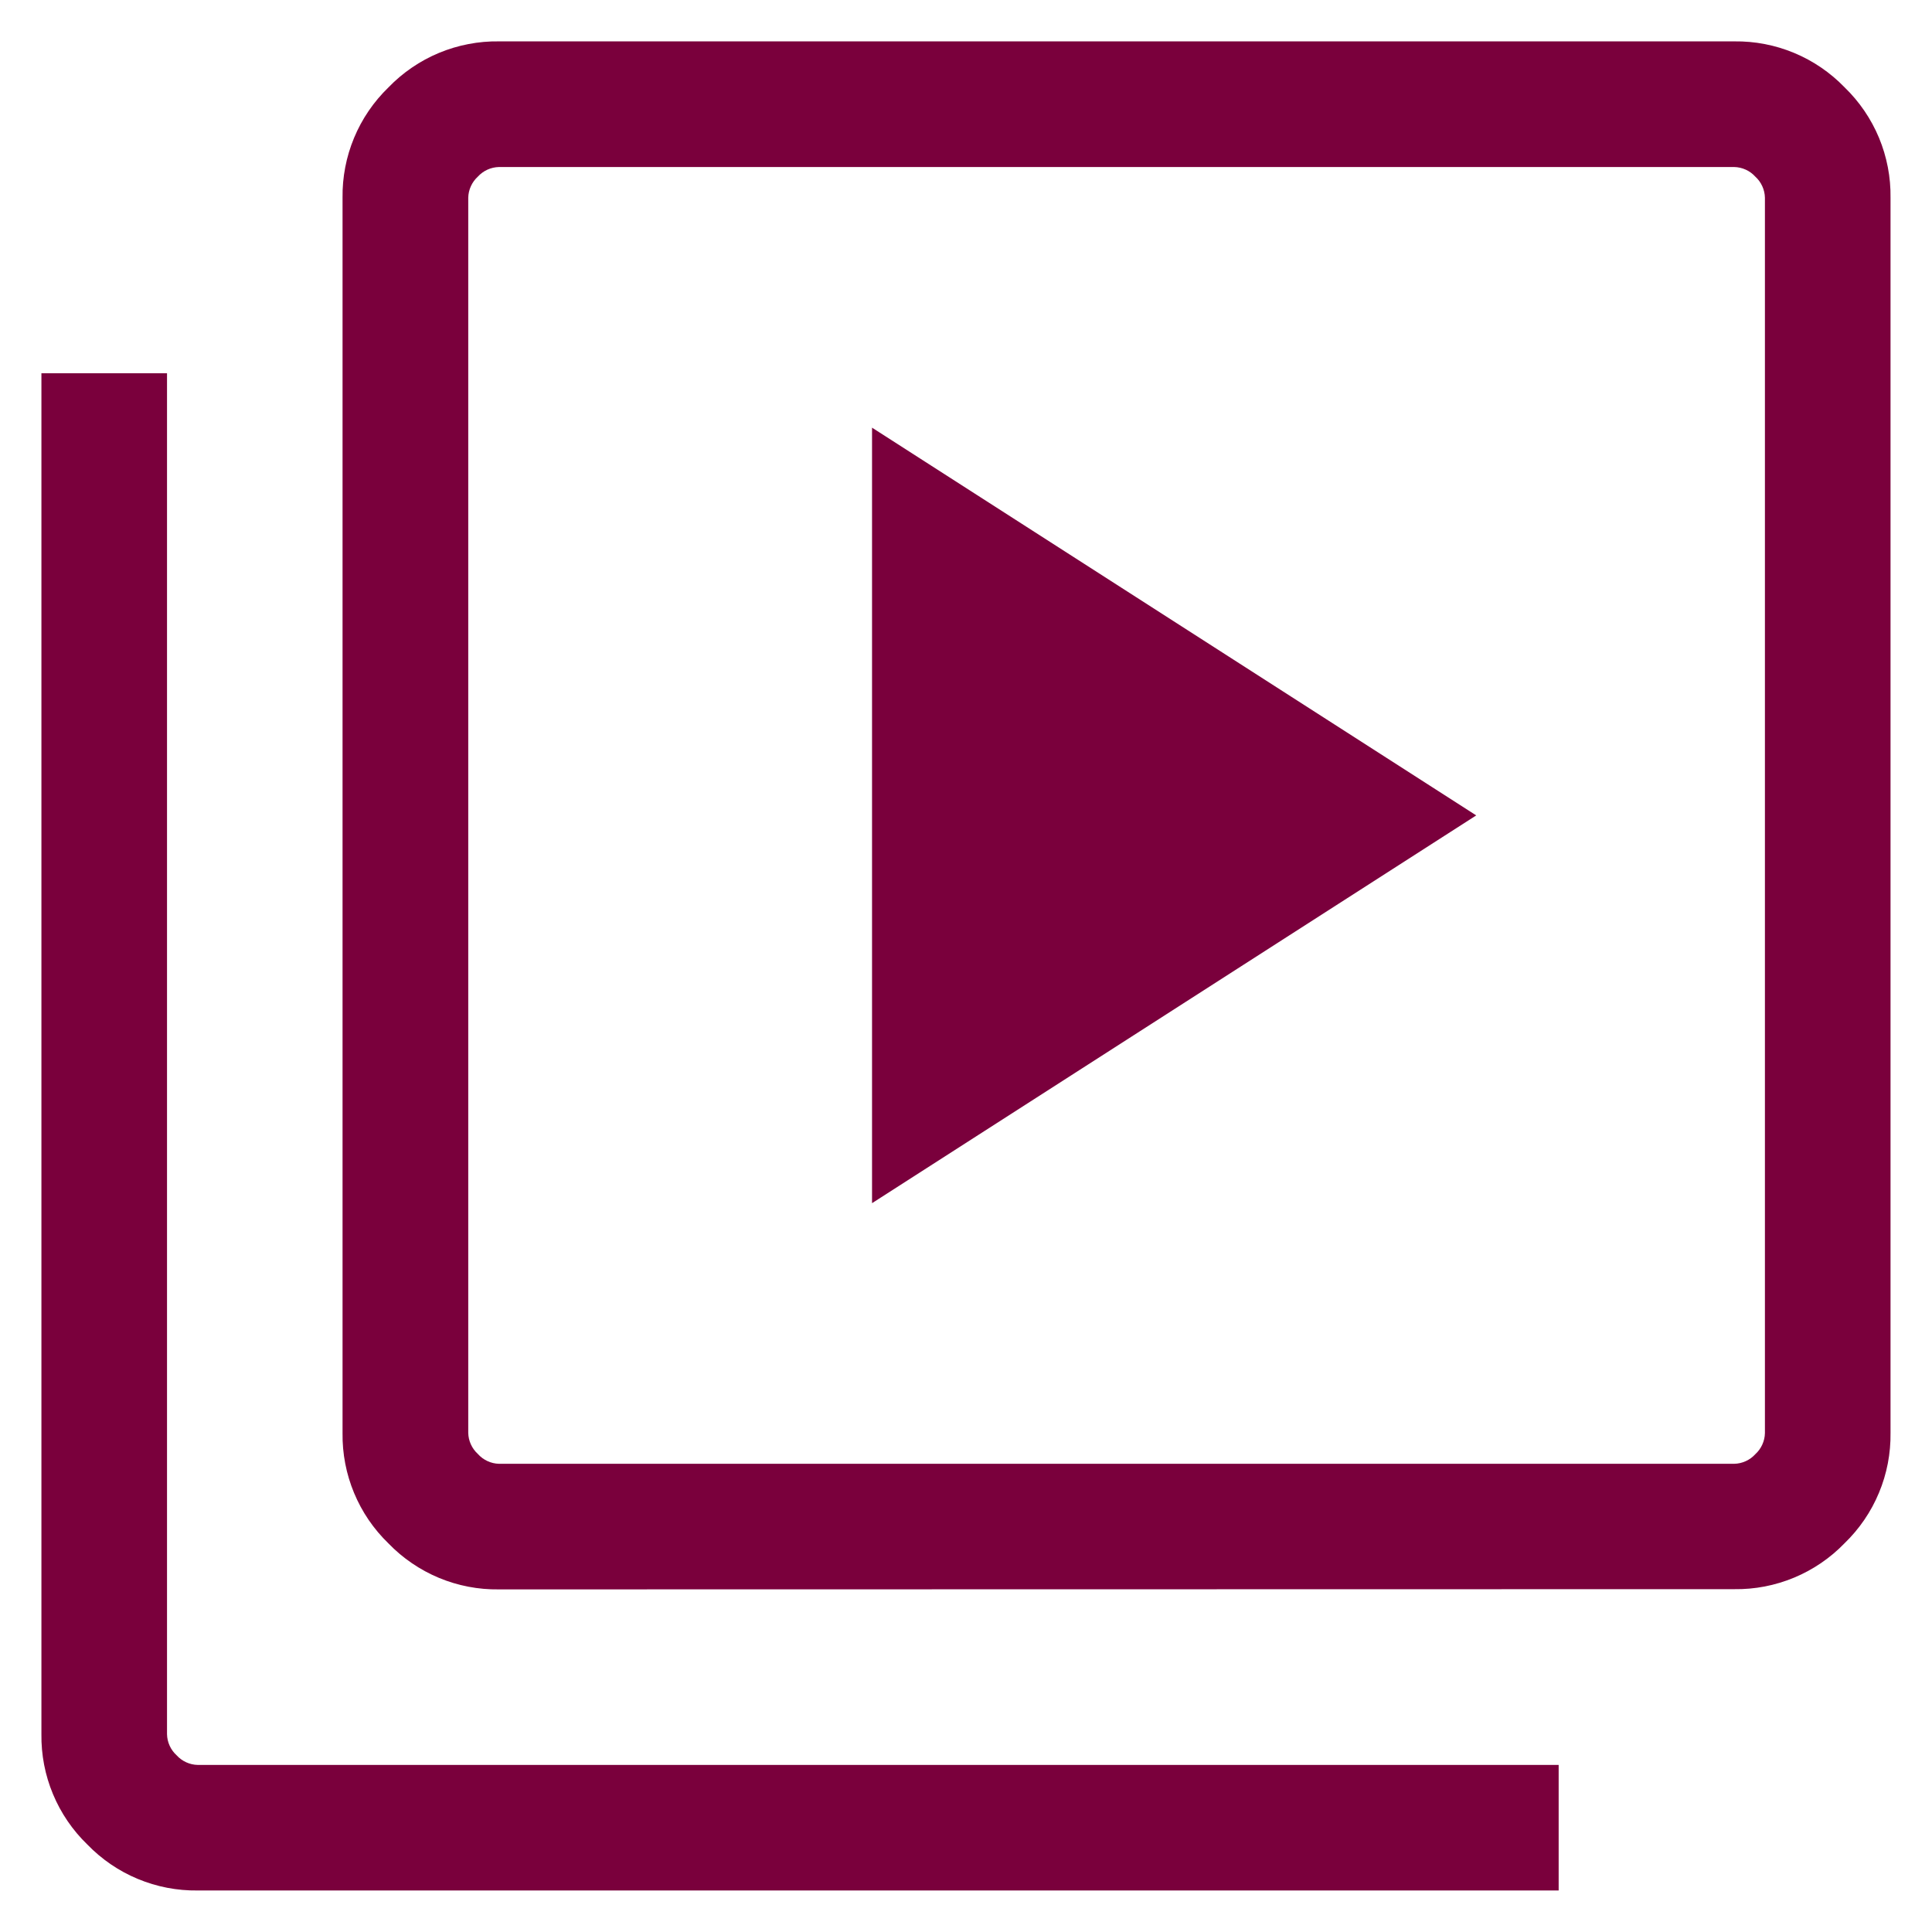<svg xmlns="http://www.w3.org/2000/svg" xmlns:xlink="http://www.w3.org/1999/xlink" width="500" zoomAndPan="magnify" viewBox="0 0 375 375" height="500" preserveAspectRatio="xMidYMid meet" version="1.0"><defs><clipPath id="7cfe5f9f42"><path d="M 8.039 8.039 L 367 8.039 L 367 367 L 8.039 367 Z M 8.039 8.039 " clip-rule="nonzero"/></clipPath></defs><g clip-path="url(#7cfe5f9f42)"><path fill="#7a003c" d="M 169.262 233.535 L 286.535 158.27 L 169.262 83.008 Z M 96.836 308.5 C 94.84 308.527 92.859 308.355 90.902 307.977 C 88.941 307.602 87.039 307.027 85.195 306.262 C 83.355 305.492 81.609 304.547 79.961 303.422 C 78.312 302.297 76.793 301.02 75.406 299.582 C 73.973 298.195 72.691 296.68 71.566 295.031 C 70.441 293.379 69.496 291.633 68.73 289.793 C 67.961 287.949 67.391 286.047 67.012 284.09 C 66.637 282.129 66.461 280.152 66.488 278.156 L 66.488 38.387 C 66.461 36.391 66.637 34.414 67.012 32.453 C 67.391 30.492 67.961 28.59 68.73 26.75 C 69.496 24.906 70.441 23.16 71.566 21.512 C 72.691 19.863 73.973 18.344 75.406 16.957 C 76.793 15.52 78.312 14.238 79.961 13.113 C 81.613 11.984 83.359 11.039 85.203 10.27 C 87.047 9.504 88.953 8.93 90.914 8.555 C 92.875 8.176 94.855 8 96.852 8.031 L 336.605 8.031 C 338.598 8.004 340.578 8.176 342.539 8.555 C 344.496 8.934 346.398 9.504 348.242 10.273 C 350.082 11.039 351.828 11.984 353.477 13.109 C 355.125 14.234 356.645 15.516 358.031 16.949 C 359.465 18.336 360.746 19.855 361.871 21.504 C 362.996 23.152 363.941 24.898 364.711 26.738 C 365.477 28.582 366.047 30.484 366.426 32.445 C 366.805 34.402 366.977 36.383 366.949 38.375 L 366.949 278.109 C 366.977 280.105 366.801 282.086 366.426 284.043 C 366.047 286.004 365.477 287.906 364.707 289.746 C 363.941 291.59 362.996 293.336 361.871 294.984 C 360.746 296.633 359.465 298.152 358.031 299.539 C 356.645 300.973 355.125 302.254 353.477 303.379 C 351.828 304.504 350.082 305.449 348.242 306.215 C 346.398 306.984 344.496 307.555 342.539 307.934 C 340.578 308.312 338.598 308.484 336.605 308.457 Z M 96.836 284.121 L 336.605 284.121 C 337.387 284.105 338.133 283.934 338.848 283.609 C 339.559 283.285 340.18 282.836 340.703 282.258 C 341.285 281.73 341.734 281.109 342.059 280.398 C 342.383 279.684 342.555 278.938 342.57 278.156 L 342.57 38.387 C 342.555 37.605 342.383 36.855 342.059 36.145 C 341.734 35.434 341.285 34.812 340.703 34.285 C 340.18 33.707 339.559 33.254 338.848 32.93 C 338.133 32.605 337.387 32.438 336.605 32.418 L 96.852 32.418 C 96.07 32.438 95.32 32.605 94.609 32.93 C 93.898 33.254 93.277 33.707 92.75 34.285 C 92.172 34.812 91.723 35.434 91.398 36.145 C 91.074 36.855 90.902 37.605 90.887 38.387 L 90.887 278.109 C 90.902 278.891 91.074 279.641 91.398 280.352 C 91.723 281.062 92.172 281.684 92.75 282.211 C 93.273 282.801 93.891 283.258 94.605 283.59 C 95.316 283.922 96.066 284.102 96.852 284.121 Z M 38.387 366.941 C 36.391 366.969 34.41 366.793 32.453 366.418 C 30.492 366.039 28.59 365.465 26.75 364.699 C 24.906 363.934 23.16 362.988 21.512 361.863 C 19.863 360.738 18.344 359.457 16.957 358.023 C 15.523 356.637 14.242 355.117 13.117 353.469 C 11.992 351.82 11.047 350.074 10.281 348.23 C 9.512 346.391 8.941 344.488 8.562 342.527 C 8.188 340.566 8.012 338.59 8.039 336.594 L 8.039 72.453 L 32.418 72.453 L 32.418 336.605 C 32.434 337.387 32.605 338.133 32.93 338.848 C 33.254 339.559 33.707 340.176 34.285 340.703 C 34.812 341.281 35.43 341.734 36.145 342.059 C 36.855 342.383 37.602 342.555 38.387 342.57 L 302.535 342.57 L 302.535 366.941 Z M 90.867 32.402 Z M 90.867 32.402 " fill-opacity="1" fill-rule="nonzero"/></g></svg>